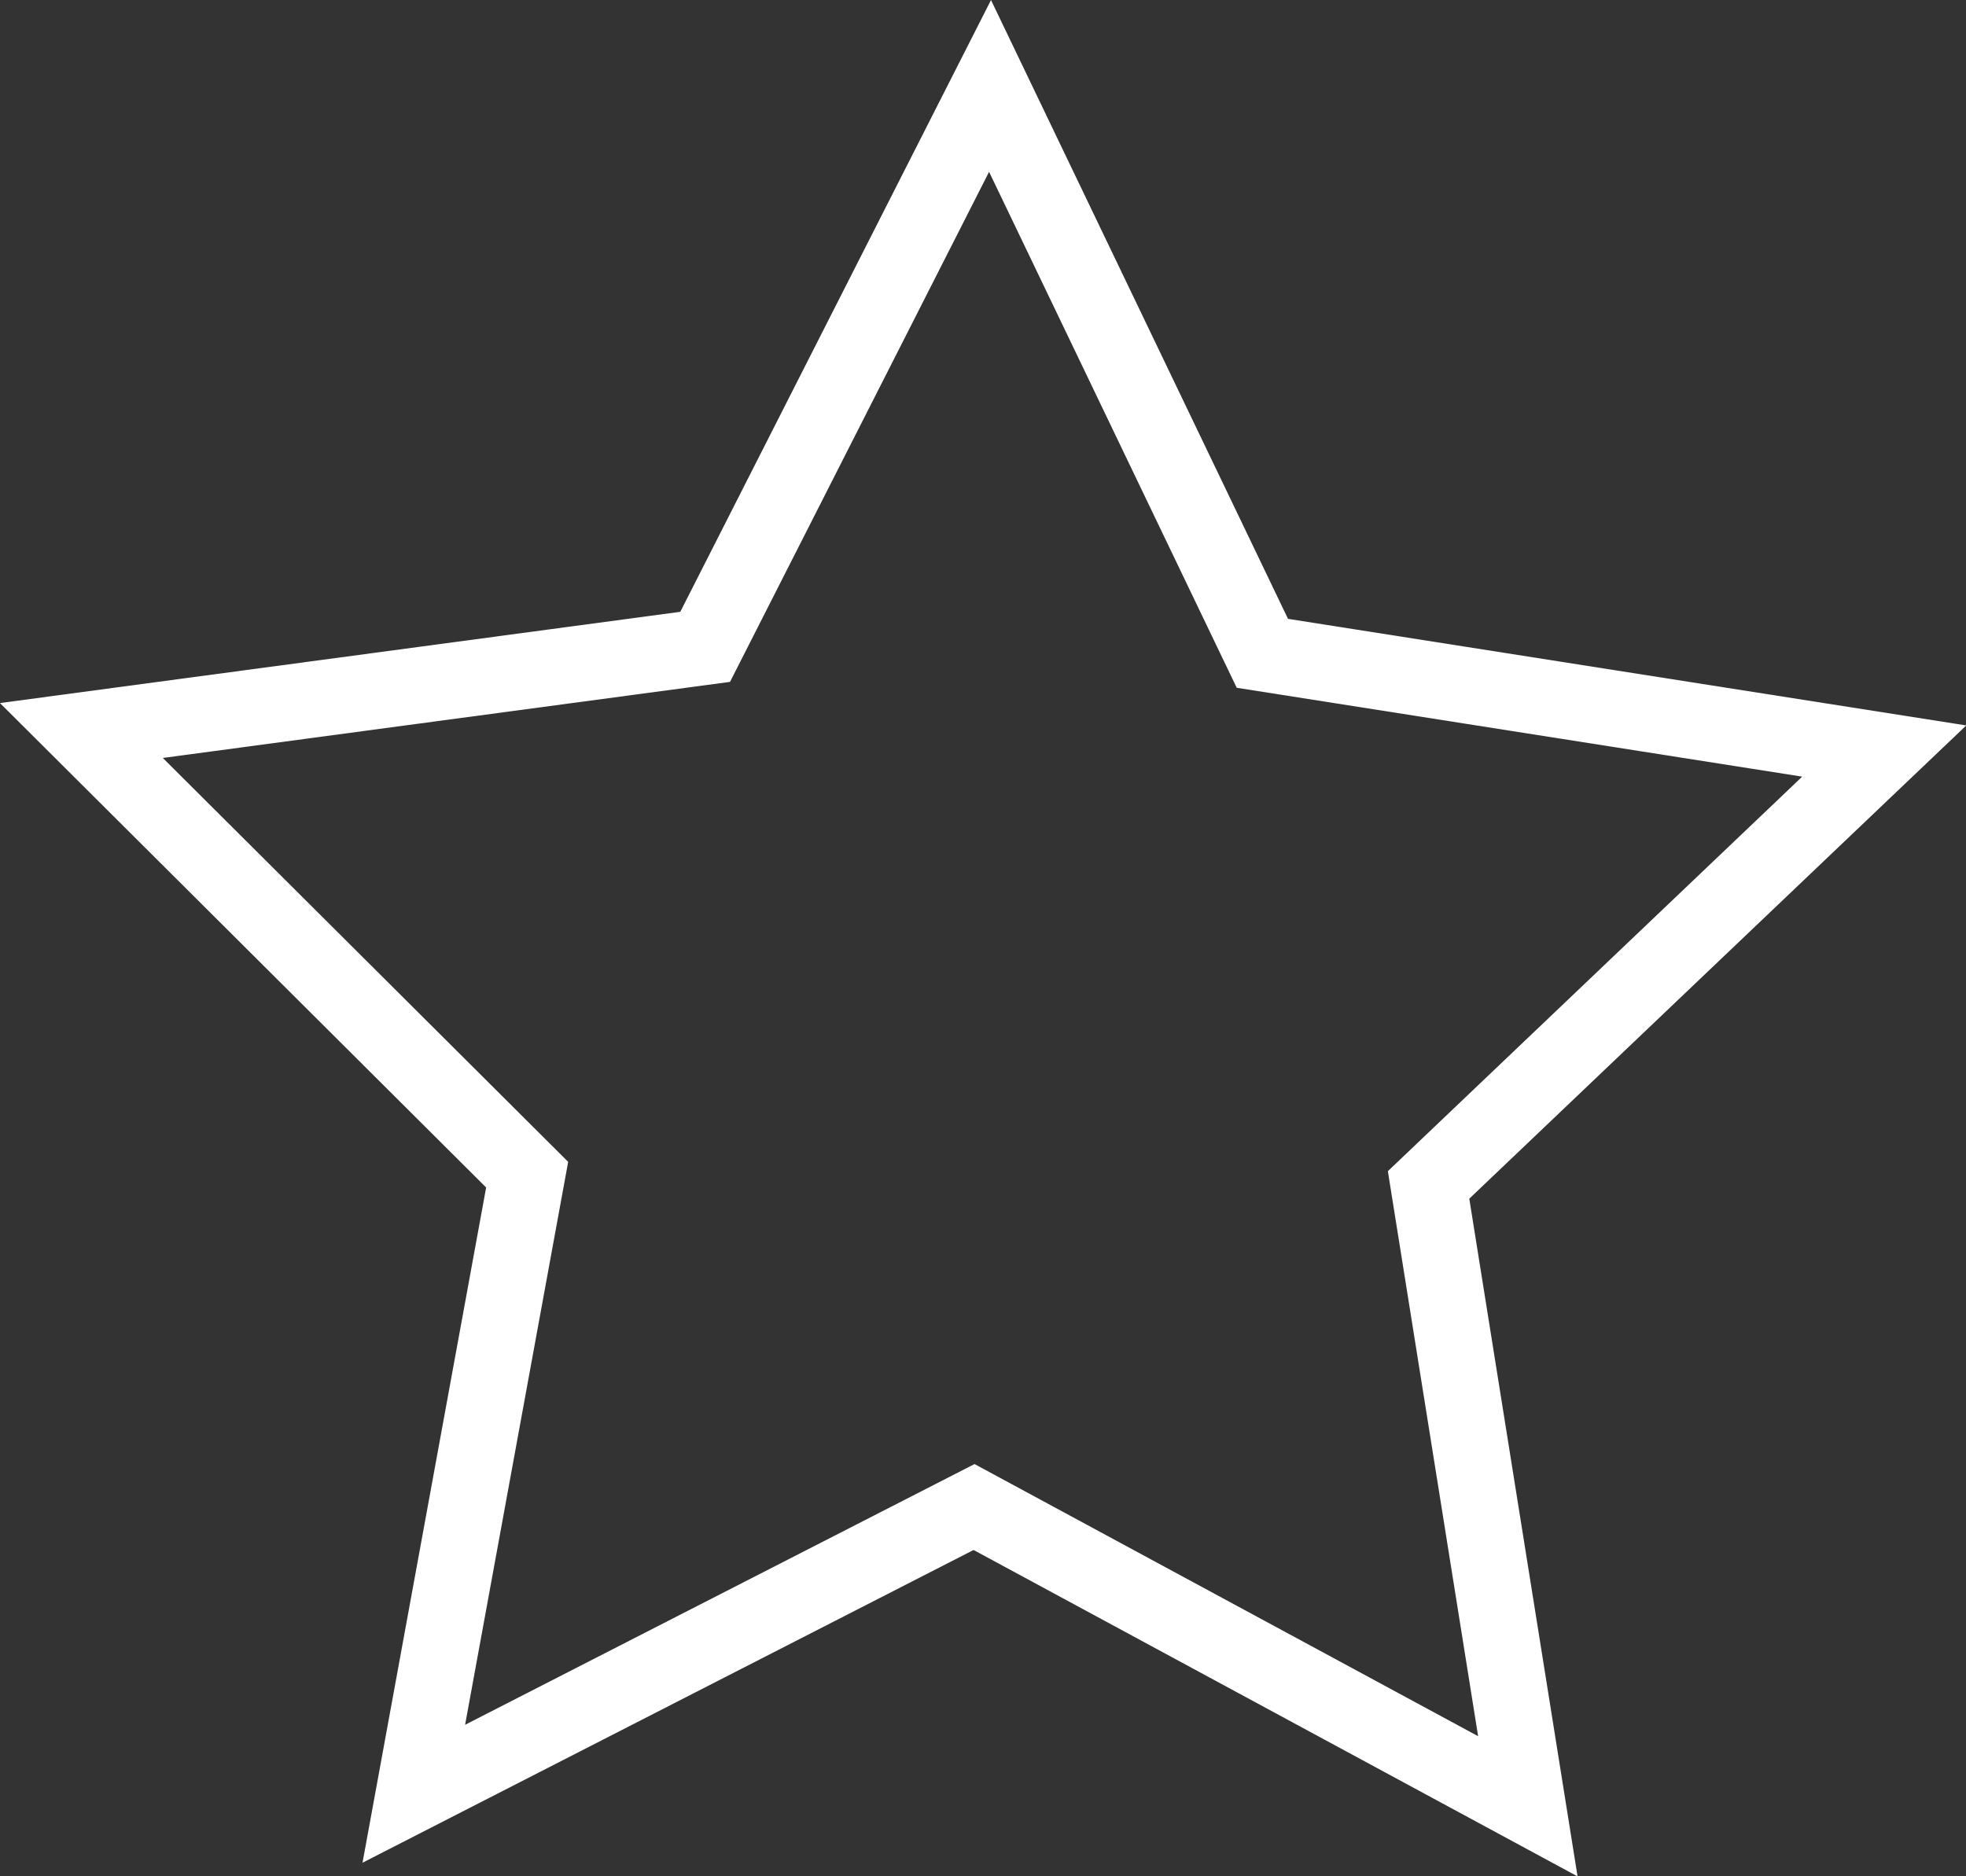 <?xml version="1.0" encoding="UTF-8"?>
<svg id="Ebene_2" data-name="Ebene 2" xmlns="http://www.w3.org/2000/svg" viewBox="0 0 51.69 49.34">
  <rect x="0" y="0" width="51.69" height="49.34" fill="#333333" stroke="none"/>
  <defs>
    <style>
      .cls-1 {
        fill: none;
        stroke: #fff;
        stroke-miterlimit: 10;
        stroke-width: 2px;
      }
    </style>
  </defs>
  <g id="Ebene_1-2" data-name="Ebene 1">
    <polygon class="cls-1" points="13.86 30.89 2.14 19.21 18.54 17.01 26.03 2.26 33.19 17.18 49.54 19.75 37.56 31.16 40.17 47.5 25.61 39.63 10.88 47.17 13.86 30.89"/>
  </g>
</svg>